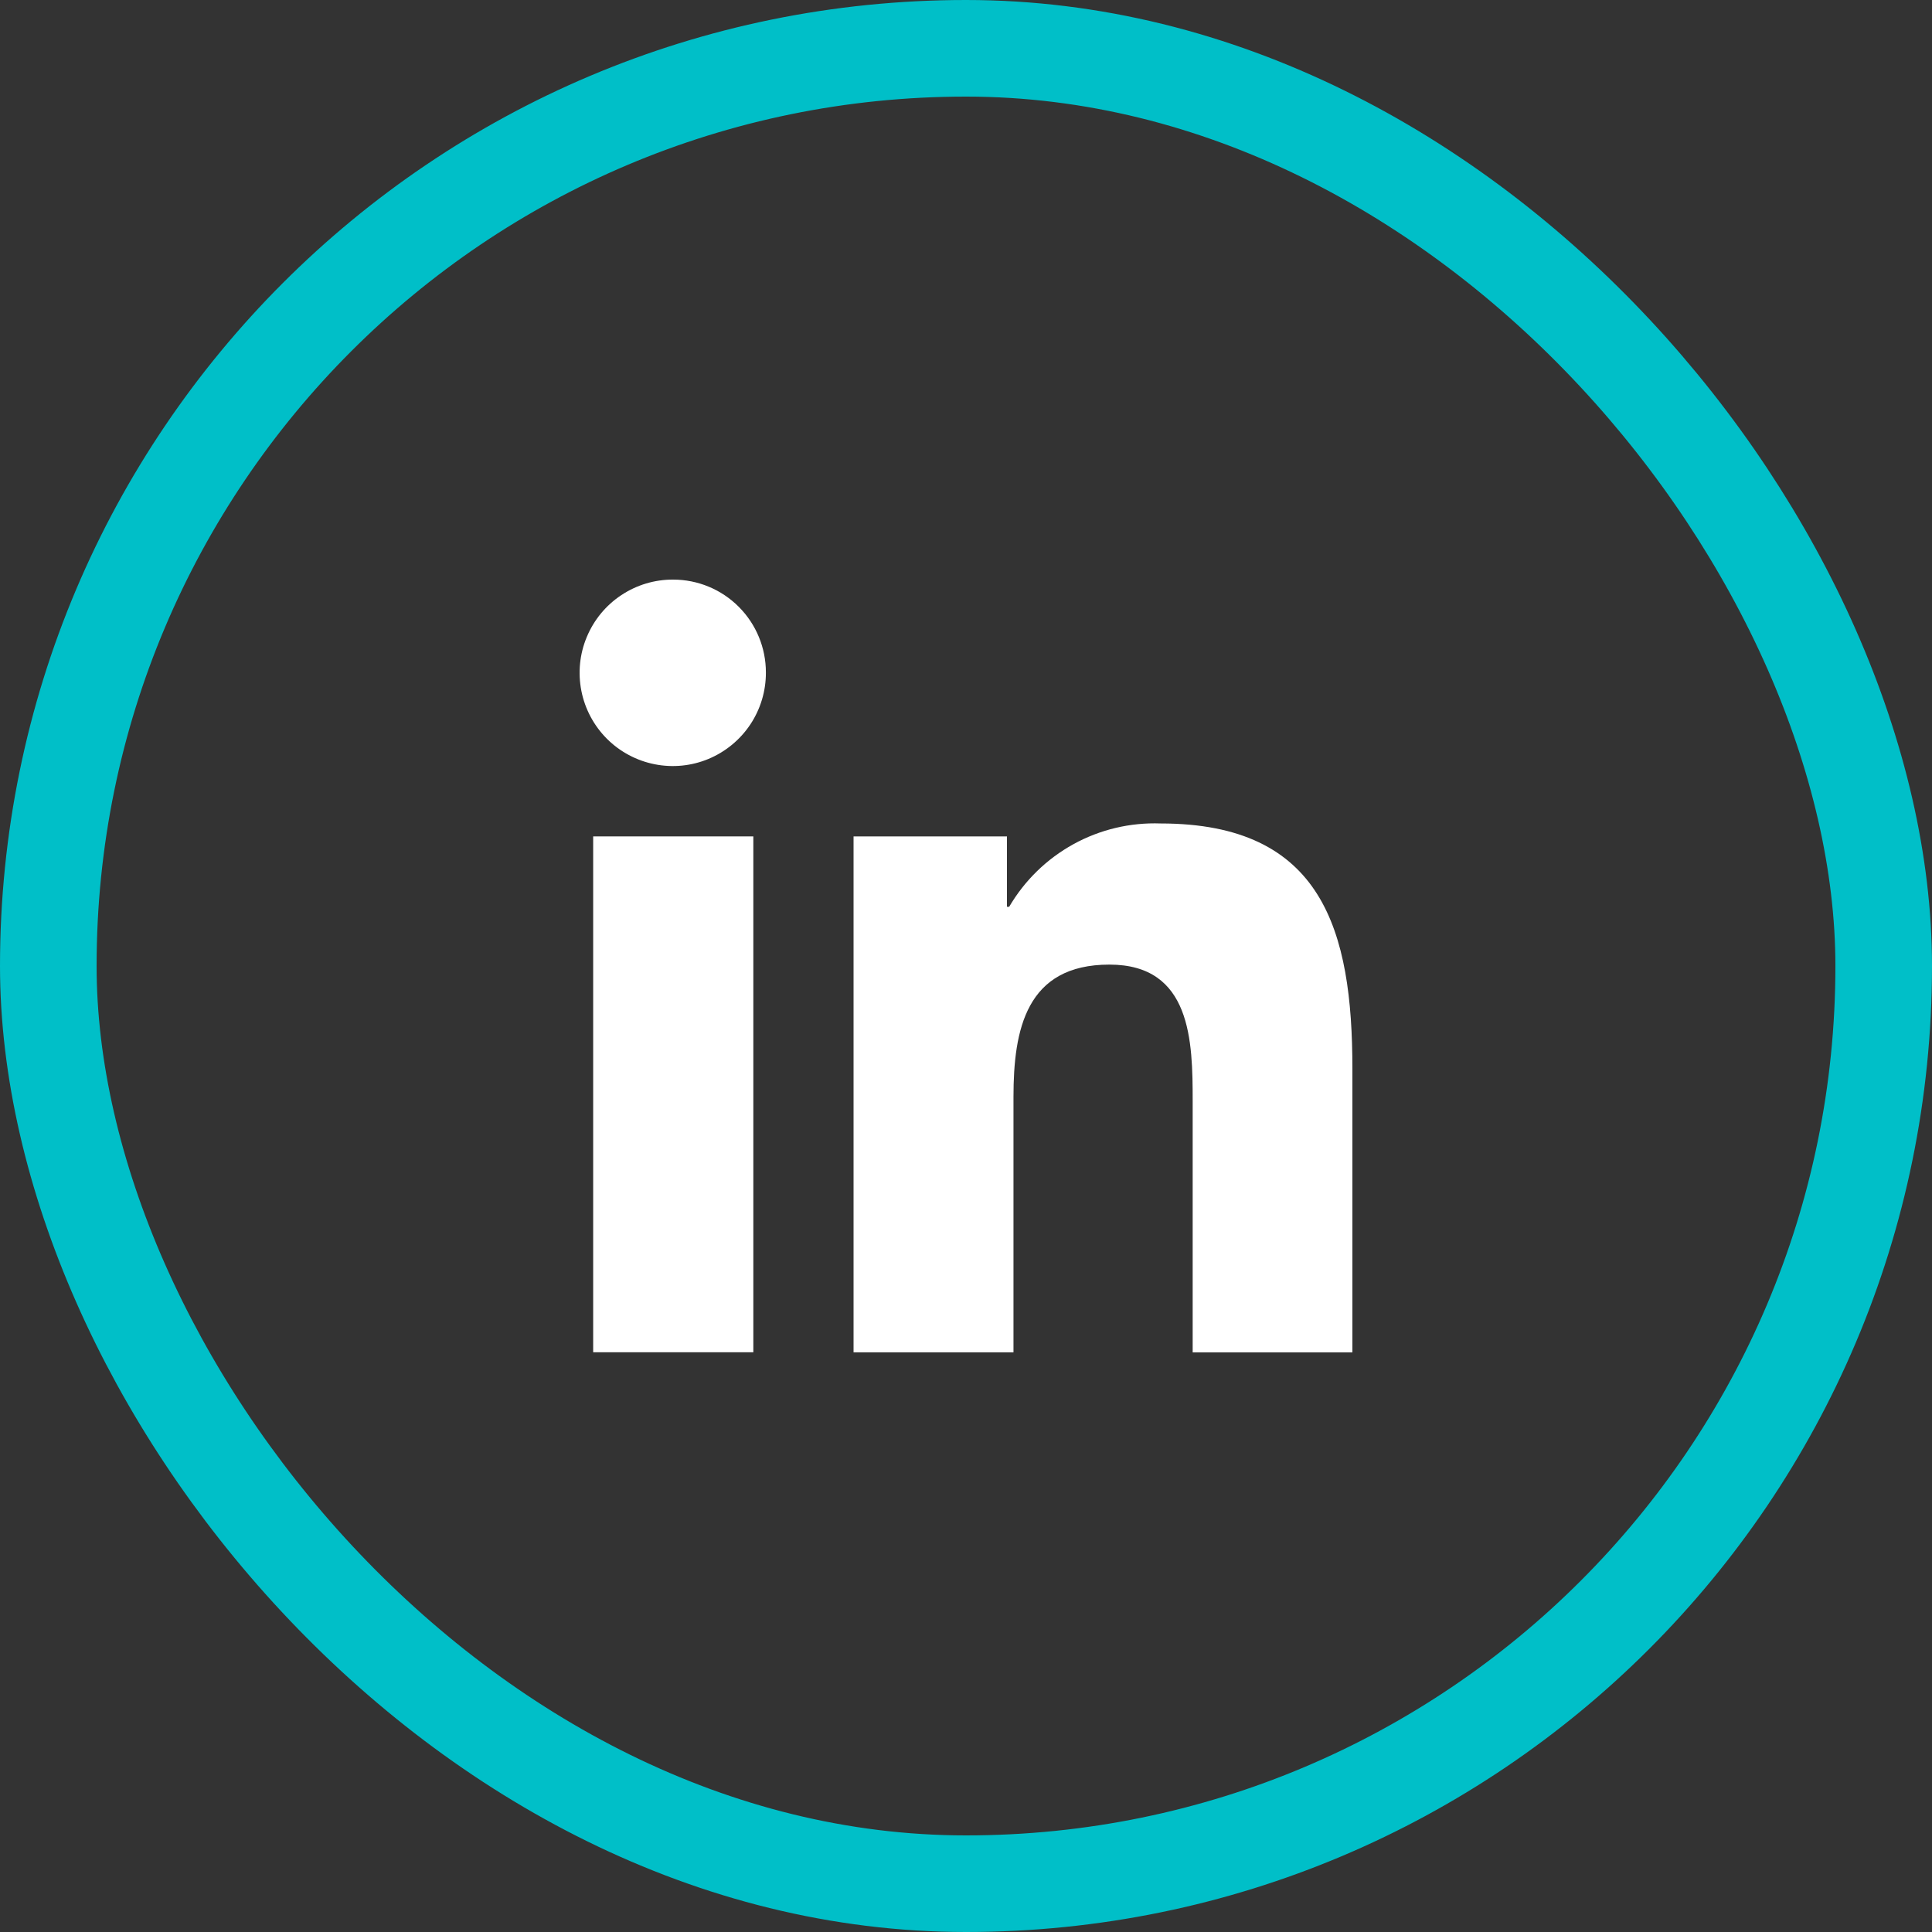 <svg width="40" height="40" viewBox="0 0 40 40" fill="none" xmlns="http://www.w3.org/2000/svg">
<rect x="0" y="0" width="40" height="40" fill="#333333" stroke="none"/>
<rect x="1" y="1" width="38" height="38" rx="19" stroke="#00BFC8" stroke-width="2"/>
<path d="M28 28V22.131C28 19.261 27.382 17.049 24.03 17.049C23.4 17.026 22.776 17.174 22.224 17.478C21.672 17.782 21.212 18.23 20.894 18.774H20.848V17.317H17.672V27.999H20.983V22.71C20.983 21.317 21.244 19.971 22.969 19.971C24.668 19.971 24.693 21.56 24.693 22.799V28H28Z" fill="white"/>
<path d="M12.281 17.317H15.597V27.997H12.281V17.317Z" fill="white"/>
<path d="M13.937 12C13.555 11.998 13.181 12.11 12.863 12.322C12.544 12.533 12.296 12.834 12.149 13.188C12.001 13.54 11.963 13.929 12.037 14.305C12.111 14.68 12.295 15.024 12.565 15.295C12.835 15.565 13.18 15.749 13.554 15.823C13.929 15.898 14.318 15.859 14.67 15.712C15.023 15.564 15.324 15.316 15.536 14.997C15.747 14.678 15.859 14.304 15.857 13.921C15.857 13.412 15.655 12.923 15.295 12.563C14.935 12.202 14.446 12 13.937 12Z" fill="white"/>
</svg>
